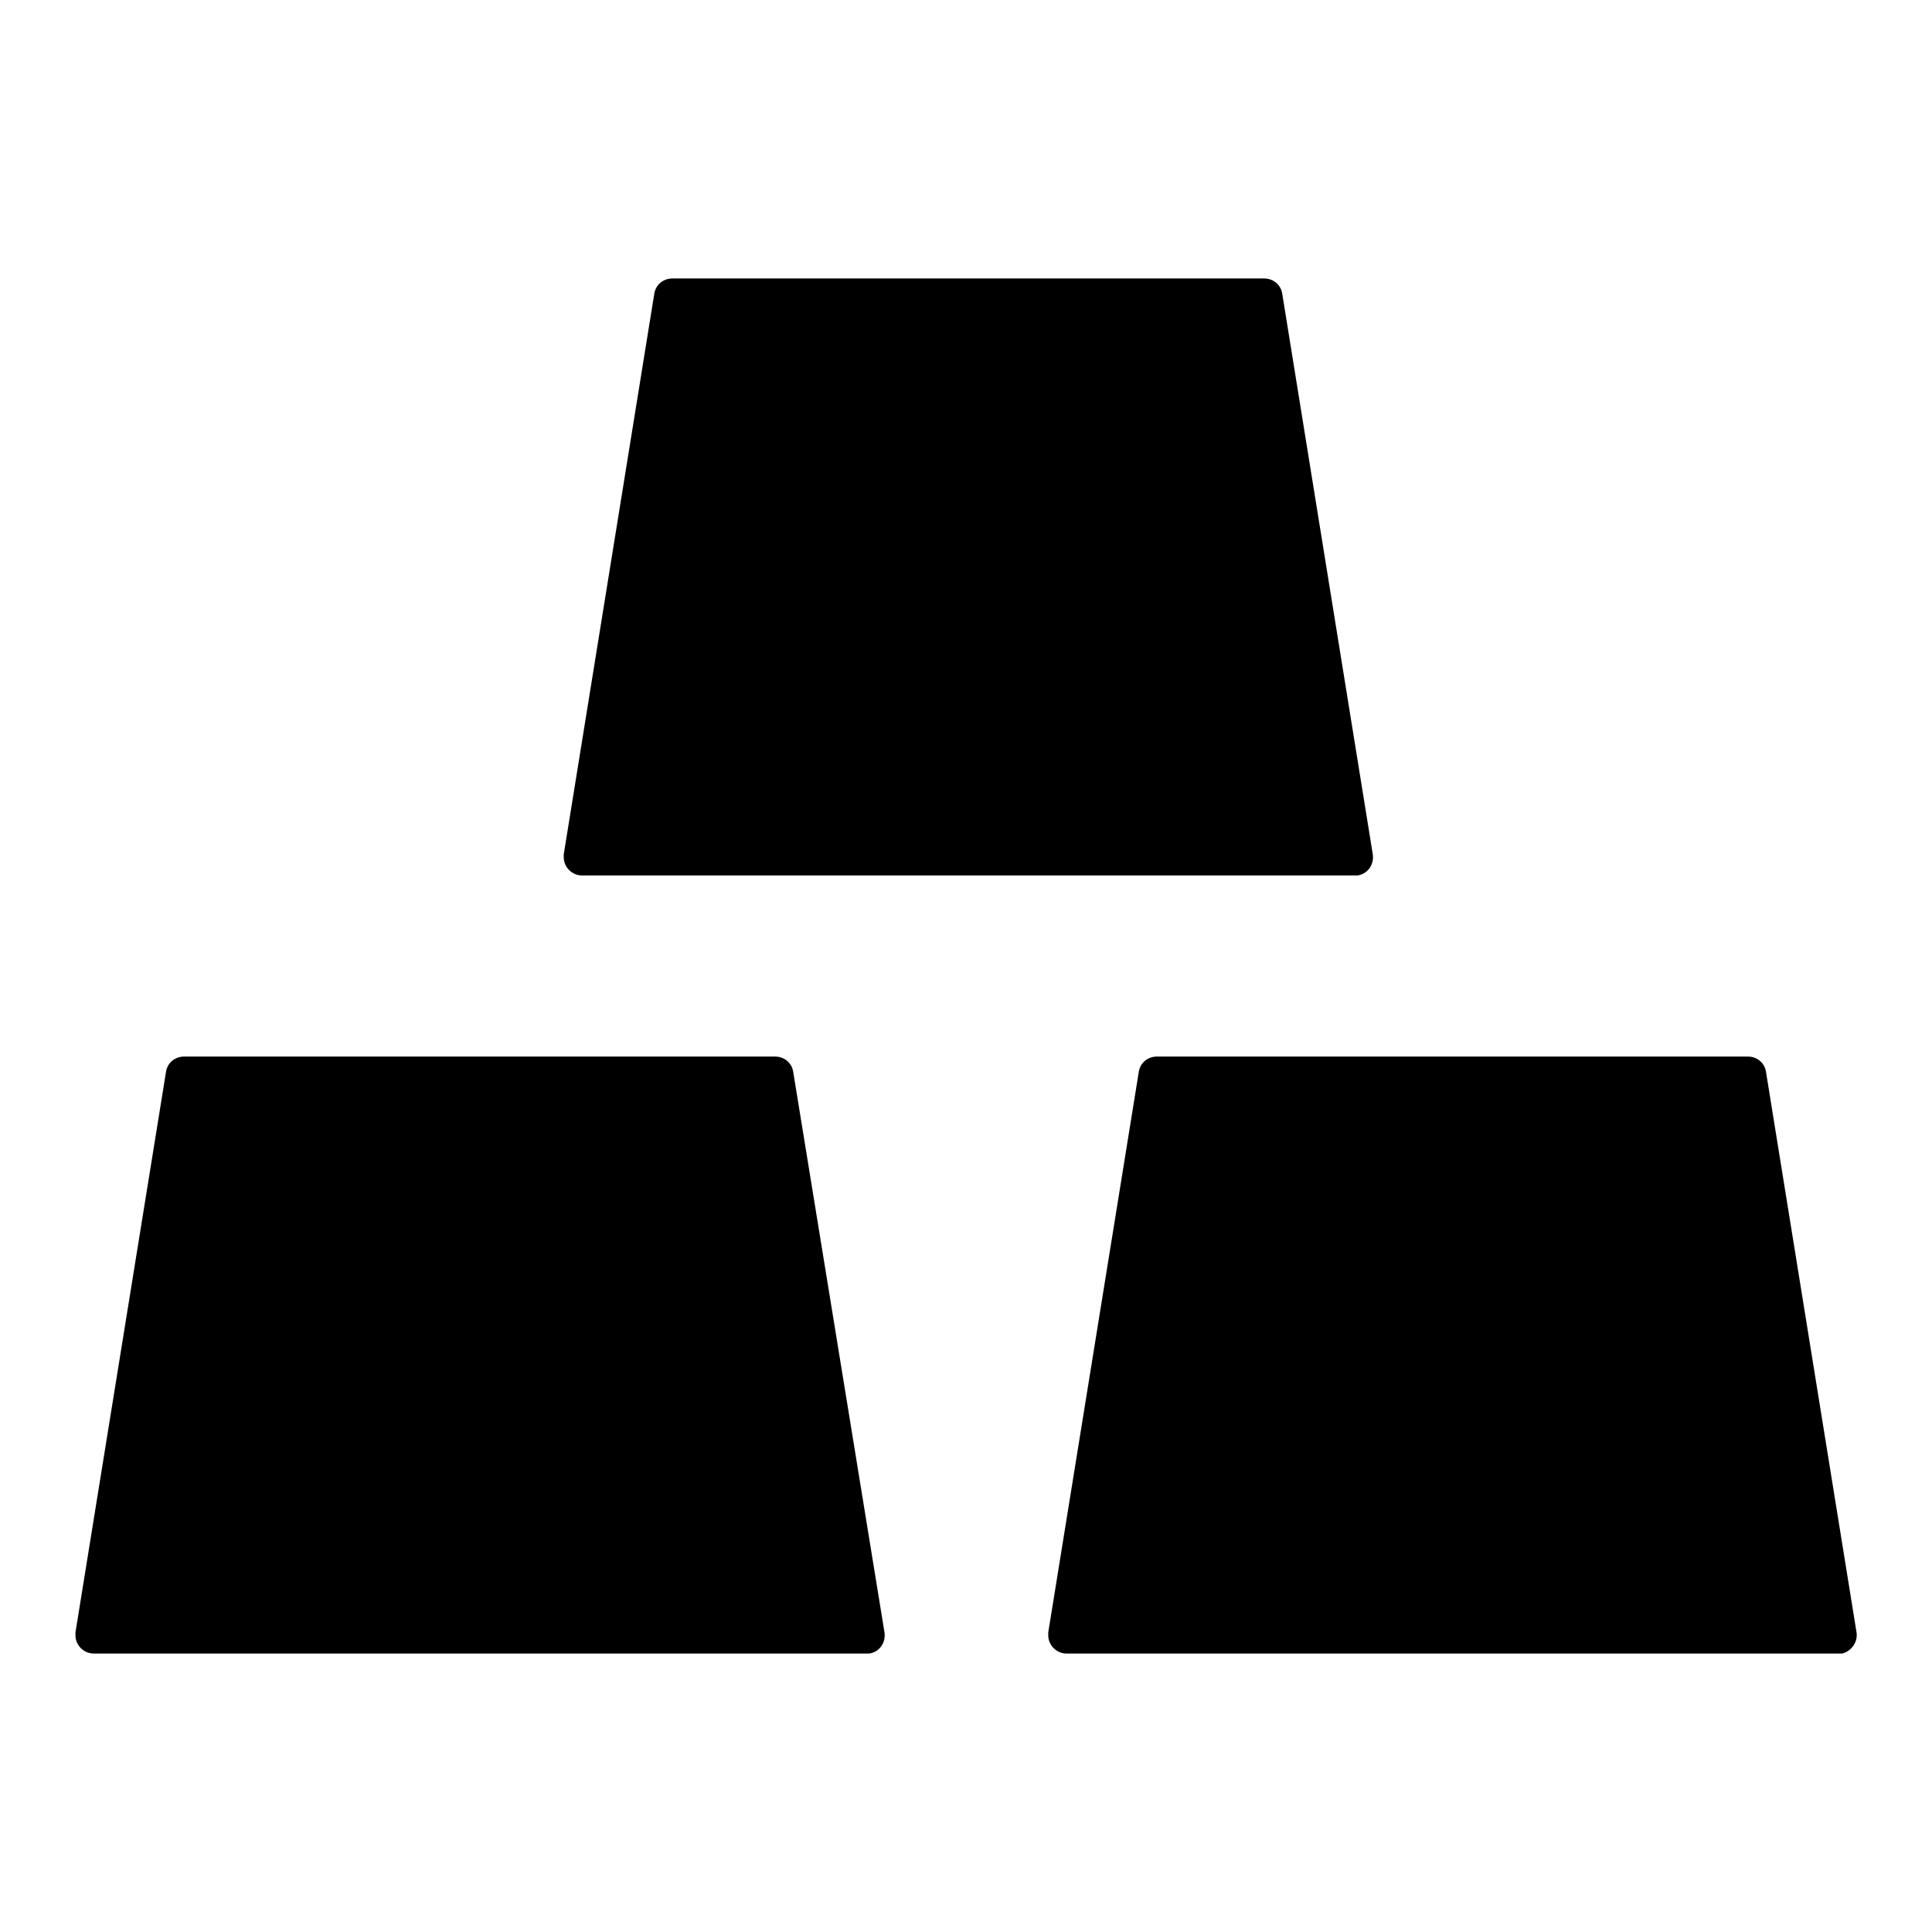 <?xml version="1.0" encoding="utf-8"?>
<!-- Svg Vector Icons : http://www.onlinewebfonts.com/icon -->
<!DOCTYPE svg PUBLIC "-//W3C//DTD SVG 1.1//EN" "http://www.w3.org/Graphics/SVG/1.1/DTD/svg11.dtd">
<svg version="1.1" xmlns="http://www.w3.org/2000/svg" xmlns:xlink="http://www.w3.org/1999/xlink" x="0px" y="0px" viewBox="0 0 256 256" enable-background="new 0 0 256 256" xml:space="preserve">
<g> <path fill="#000000" d="M246,216.3l-12-74.3c-0.2-1.2-1.2-2-2.4-2h-78.3c-1.2,0-2.2,0.8-2.4,2l-12,74.3c0,0.1,0,0.3,0,0.4 c0,1.3,1.1,2.4,2.4,2.4h102.4c0.1,0,0.3,0,0.4,0C245.3,218.8,246.2,217.6,246,216.3L246,216.3z M105.1,142c-0.2-1.2-1.2-2-2.4-2 H24.4c-1.2,0-2.2,0.8-2.4,2l-12,74.3c0,0.1,0,0.3,0,0.4c0,1.3,1.1,2.4,2.4,2.4h102.4c0.1,0,0.3,0,0.4,0c1.3-0.2,2.2-1.4,2-2.8 L105.1,142z M77.1,116h102.4c0.1,0,0.3,0,0.4,0c1.3-0.2,2.2-1.4,2-2.8l-12-74.3c-0.2-1.2-1.2-2-2.4-2H89.1c-1.2,0-2.2,0.8-2.4,2 l-12,74.3c0,0.1,0,0.3,0,0.4C74.7,114.9,75.8,116,77.1,116z"/></g>
</svg>